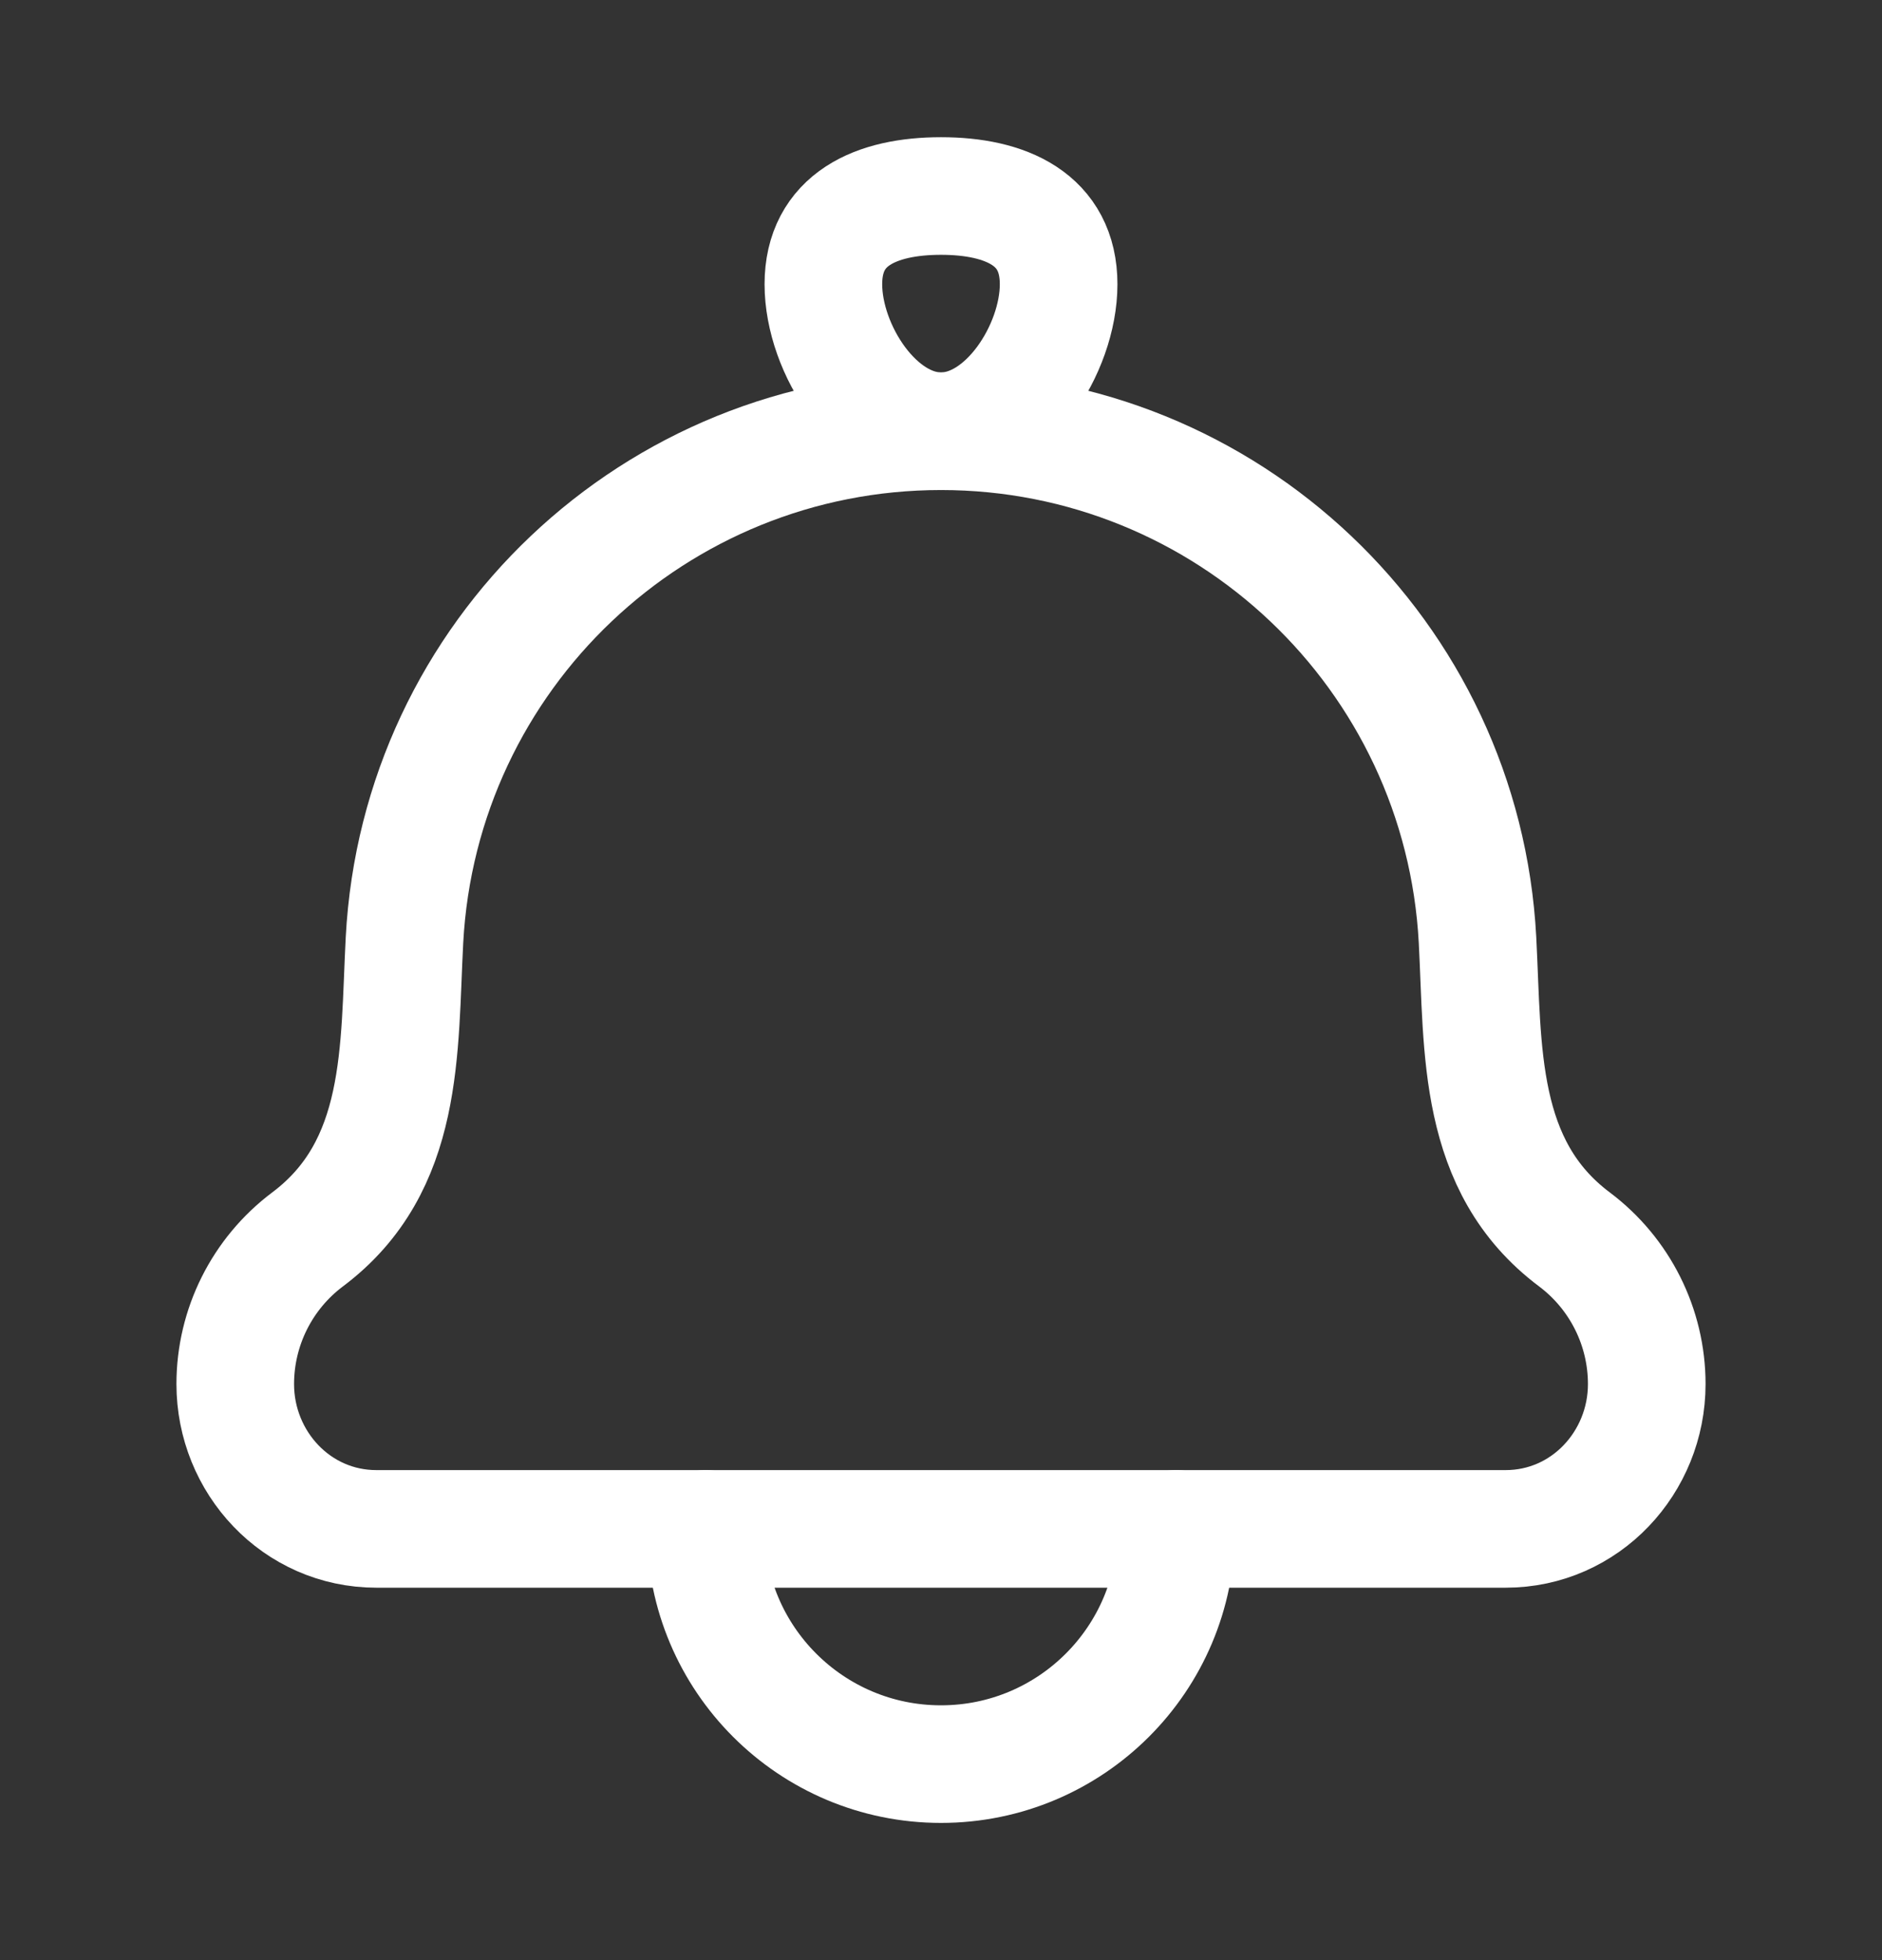 <svg width="24" height="25" viewBox="0 0 24 25" fill="none" xmlns="http://www.w3.org/2000/svg">
<rect x="0" y="0" width="24" height="25" fill="#333333" stroke="none"/>
<path d="M5.158 11.991C5.085 13.387 5.169 14.873 3.922 15.808C3.342 16.244 3 16.927 3 17.653C3 18.651 3.782 19.5 4.8 19.5H19.2C20.218 19.5 21 18.651 21 17.653C21 16.927 20.658 16.244 20.078 15.808C18.831 14.873 18.915 13.387 18.842 11.991C18.65 8.352 15.644 5.5 12 5.5C8.356 5.5 5.35 8.352 5.158 11.991Z" stroke="white" stroke-width="1.5" stroke-linecap="round" stroke-linejoin="round"/>
<path d="M10.5 3.625C10.5 4.453 11.172 5.5 12 5.5C12.828 5.5 13.5 4.453 13.5 3.625C13.5 2.797 12.828 2.5 12 2.5C11.172 2.5 10.5 2.797 10.5 3.625Z" stroke="white" stroke-width="1.5"/>
<path d="M15 19.5C15 21.157 13.657 22.5 12 22.5C10.343 22.5 9 21.157 9 19.5" stroke="white" stroke-width="1.5" stroke-linecap="round" stroke-linejoin="round"/>
</svg>

